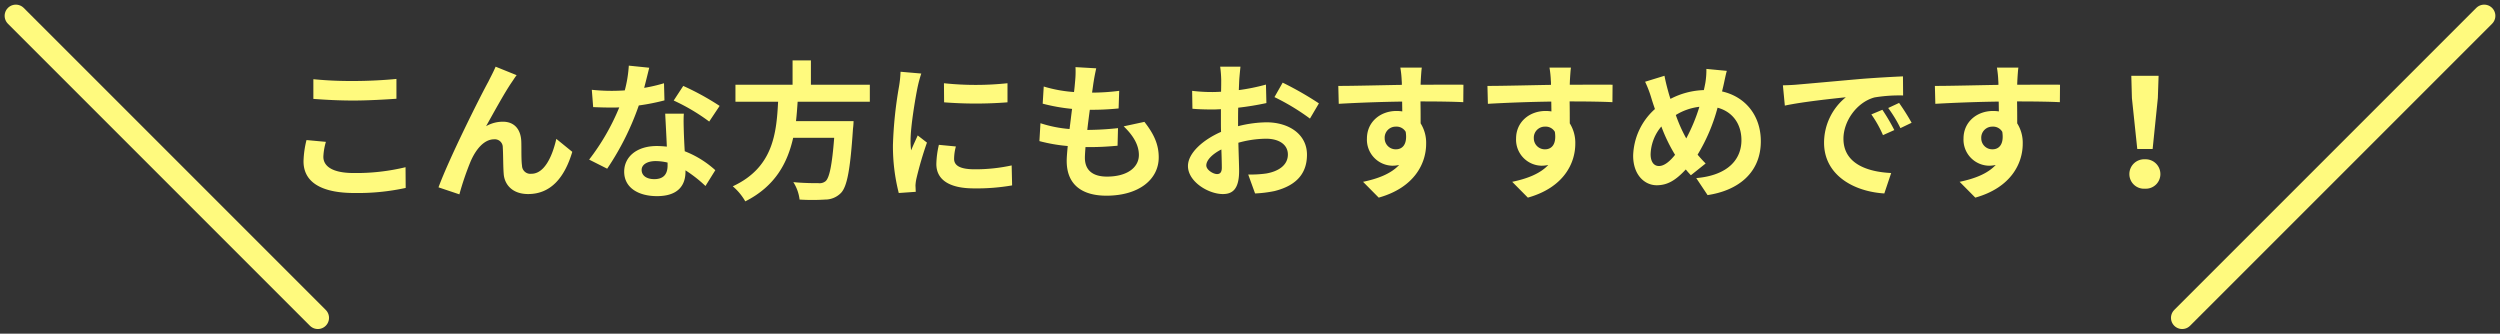 <svg xmlns="http://www.w3.org/2000/svg" width="670.485" height="89.485" viewBox="0 0 670.485 89.485">
  <rect x="0" y="0" width="670.485" height="89.485" fill="#333333" stroke="none"/>
  <g id="グループ_2307" data-name="グループ 2307" transform="translate(-364.757 -7708.757)">
    <line id="線_31" data-name="線 31" x2="81" y2="81" transform="translate(369 7713)" fill="none" stroke="#fffa7e" stroke-linecap="round" stroke-width="6"/>
    <line id="線_32" data-name="線 32" x1="81" y2="81" transform="translate(950 7713)" fill="none" stroke="#fffa7e" stroke-linecap="round" stroke-width="6"/>
    <path id="パス_5696" data-name="パス 5696" d="M-251.2-23.72c3.24.24,6.68.44,10.84.44,3.76,0,8.68-.28,11.44-.48v-5.32c-3.04.32-7.56.56-11.48.56A103.817,103.817,0,0,1-251.2-29Zm-1.84,11.04a25.478,25.478,0,0,0-.8,5.72c0,5.44,4.56,8.48,13.64,8.48A60.48,60.48,0,0,0-226.44.16l-.04-5.56A56.172,56.172,0,0,1-240.4-3.84c-5.72,0-8.12-1.84-8.12-4.36a16.435,16.435,0,0,1,.68-4Zm56.36-17.4-5.64-2.28c-.72,1.68-1.44,2.96-1.96,4.04-2.08,3.76-10.44,20.4-13.36,28.32l5.6,1.88a76.45,76.45,0,0,1,3-8.8c1.4-3.24,3.6-5.96,6.32-5.96a2.132,2.132,0,0,1,2.32,2.2c.12,1.6.08,4.84.24,6.96.16,2.88,2.24,5.52,6.56,5.52,6.12,0,9.8-4.48,11.84-11.32L-186.04-13c-1.12,4.92-3.28,9.36-6.68,9.36a2.236,2.236,0,0,1-2.52-2.16c-.24-1.64-.12-4.84-.2-6.6-.16-3.28-1.96-5.2-4.92-5.2a9.015,9.015,0,0,0-4.52,1.2c1.96-3.48,4.96-9,6.92-11.84C-197.52-28.88-197.08-29.6-196.68-30.08Zm54.44,8.24A71.278,71.278,0,0,0-152-27.2l-2.56,3.92a52.814,52.814,0,0,1,9.52,5.64Zm-14.92-6.08a41.839,41.839,0,0,1-5.32,1.24c.56-2.12,1.04-4.12,1.36-5.4l-5.48-.56A33.726,33.726,0,0,1-167.68-26c-1.2.08-2.4.12-3.56.12a50.351,50.351,0,0,1-5.28-.28l.36,4.64c1.72.08,3.32.12,4.96.12.68,0,1.36,0,2.04-.04a60.438,60.438,0,0,1-8.08,14L-172.4-5a73.12,73.12,0,0,0,8.48-16.96,58.048,58.048,0,0,0,6.88-1.36Zm.96,22.04c0,2.12-.88,3.68-3.56,3.68-2.16,0-3.4-1-3.4-2.48,0-1.4,1.48-2.36,3.76-2.36a14.019,14.019,0,0,1,3.2.4Zm-.64-13.88c.12,2.4.32,5.88.44,8.84-.84-.08-1.76-.16-2.68-.16-5.52,0-8.76,3-8.76,6.88,0,4.36,3.88,6.56,8.8,6.56,5.64,0,7.64-2.88,7.64-6.56v-.36a35.264,35.264,0,0,1,5.36,4.2l2.64-4.24a26.389,26.389,0,0,0-8.2-5.08c-.12-1.96-.2-3.88-.24-5-.04-1.76-.12-3.4,0-5.08Zm54.88-3.2v-4.56h-15.8v-6.52h-4.92v6.52H-138v4.56h11.44C-127-14.4-127.92-5.28-138.72-.28a15.206,15.206,0,0,1,3.36,4.04c8-4.04,11.32-10.28,12.84-17.04h11c-.56,7.28-1.28,10.76-2.32,11.64a2.567,2.567,0,0,1-1.92.52c-1.16,0-3.96,0-6.72-.28a11.069,11.069,0,0,1,1.68,4.68,54.787,54.787,0,0,0,6.84,0,5.905,5.905,0,0,0,4.32-1.84c1.6-1.76,2.44-6.24,3.16-17.12a19.461,19.461,0,0,0,.16-2.08h-15.44c.2-1.72.32-3.48.44-5.2Zm19.88-4.96.04,5.12a109.634,109.634,0,0,0,17,0v-5.12A80.825,80.825,0,0,1-82.08-27.92ZM-83.44-11.4a24.413,24.413,0,0,0-.68,5.16c0,4.04,3.24,6.52,10.08,6.52A55.06,55.06,0,0,0-63.8-.52l-.12-5.36a45.652,45.652,0,0,1-9.92,1.04c-4,0-5.52-1.04-5.52-2.8a13.036,13.036,0,0,1,.48-3.32ZM-93.72-31a29.6,29.6,0,0,1-.4,3.88,109.833,109.833,0,0,0-1.64,15.68A50.569,50.569,0,0,0-94.2,1.52l4.56-.32c-.04-.56-.04-1.2-.08-1.64a11.637,11.637,0,0,1,.24-1.84A95.5,95.5,0,0,1-86.64-12l-2.48-1.92c-.56,1.28-1.2,2.6-1.76,4a19.116,19.116,0,0,1-.16-2.56c0-3.96,1.36-11.88,1.92-14.52a33.289,33.289,0,0,1,.96-3.52Zm59.84,14.64c2.56,2.44,4.08,5,4.08,7.68,0,3.28-3.04,5.8-8.56,5.8-3.92,0-5.92-1.8-5.92-5.04,0-.72.08-1.72.16-2.88h1.6c2.44,0,4.76-.16,7-.36l.12-4.72a78.577,78.577,0,0,1-7.96.48h-.28c.2-1.76.44-3.64.68-5.4a70.986,70.986,0,0,0,7.72-.36l.16-4.72a58.134,58.134,0,0,1-7.28.48c.2-1.28.32-2.32.44-3,.16-1.04.36-2.08.68-3.52l-5.56-.32a24.95,24.95,0,0,1-.08,3.52c-.08.88-.16,1.96-.32,3.16a36.718,36.718,0,0,1-8.12-1.48l-.28,4.6a49.513,49.513,0,0,0,7.88,1.4c-.24,1.8-.44,3.64-.68,5.4a33.721,33.721,0,0,1-7.8-1.56l-.28,4.8a44.419,44.419,0,0,0,7.6,1.32c-.16,1.64-.28,3.04-.28,4,0,6.6,4.4,9.32,10.64,9.32,8.68,0,14.04-4.32,14.04-10.28,0-3.36-1.2-6.16-3.84-9.52ZM-8.84-3.56c-1.04,0-2.88-1.12-2.88-2.32,0-1.4,1.6-3.04,4.04-4.28.08,2.08.12,3.88.12,4.88C-7.56-3.92-8.12-3.56-8.84-3.56ZM-3.2-17.8c0-1.16,0-2.36.04-3.56A76.5,76.5,0,0,0,4.4-22.6l-.12-4.96A54.247,54.247,0,0,1-3-26.08c.04-1,.08-1.96.12-2.84.08-1,.24-2.72.32-3.44H-8a31.445,31.445,0,0,1,.28,3.48c0,.68,0,1.84-.04,3.24-.8.04-1.56.08-2.28.08a43.4,43.4,0,0,1-5.48-.32l.08,4.8c1.72.16,3.72.2,5.52.2.64,0,1.36-.04,2.12-.08v3.32c0,.92,0,1.84.04,2.76-4.84,2.12-8.88,5.68-8.88,9.16,0,4.2,5.48,7.52,9.36,7.52,2.56,0,4.36-1.28,4.36-6.2,0-1.36-.12-4.4-.2-7.56a28.12,28.12,0,0,1,7.44-1.08c3.44,0,5.84,1.56,5.84,4.24,0,2.88-2.56,4.52-5.76,5.08a30.281,30.281,0,0,1-4.88.28L1.36,1.64A32.273,32.273,0,0,0,6.56,1c6.28-1.56,8.72-5.08,8.72-9.76,0-5.44-4.8-8.68-10.88-8.68A32.241,32.241,0,0,0-3.2-16.4Zm9.76-6.4a60.174,60.174,0,0,1,9.52,5.76l2.4-4.08a87.5,87.5,0,0,0-9.72-5.56ZM36.12-13.16a2.957,2.957,0,0,1,3.04-3.12,2.825,2.825,0,0,1,2.6,1.4c.52,3.44-.96,4.68-2.6,4.68A2.943,2.943,0,0,1,36.12-13.16ZM57.24-27.52c-2.08-.04-7.48,0-11.48,0,0-.48.04-.88.04-1.2.04-.64.16-2.76.28-3.4H40.32a26.8,26.8,0,0,1,.36,3.44,10.153,10.153,0,0,1,.04,1.2c-5.32.08-12.52.28-17.04.28l.12,4.8c4.88-.28,11-.52,17-.6l.04,2.64a9.5,9.5,0,0,0-1.56-.12c-4.32,0-7.92,2.92-7.92,7.4A6.978,6.978,0,0,0,38.2-5.8,8.553,8.553,0,0,0,40-6c-2.2,2.36-5.68,3.68-9.68,4.52l4.2,4.24C44.2.04,47.24-6.52,47.24-11.68a9.768,9.768,0,0,0-1.48-5.48c0-1.72,0-3.88-.04-5.88,5.36,0,9.08.08,11.48.2ZM76.12-13.16a2.957,2.957,0,0,1,3.04-3.12,2.825,2.825,0,0,1,2.6,1.4c.52,3.44-.96,4.68-2.6,4.68A2.943,2.943,0,0,1,76.12-13.16ZM97.24-27.52c-2.08-.04-7.48,0-11.48,0,0-.48.04-.88.04-1.2.04-.64.16-2.76.28-3.4H80.32a26.8,26.8,0,0,1,.36,3.44,10.153,10.153,0,0,1,.04,1.2c-5.32.08-12.52.28-17.04.28l.12,4.8c4.88-.28,11-.52,17-.6l.04,2.64a9.5,9.5,0,0,0-1.56-.12c-4.32,0-7.92,2.92-7.92,7.4A6.978,6.978,0,0,0,78.2-5.8,8.553,8.553,0,0,0,80-6c-2.2,2.36-5.68,3.68-9.68,4.52l4.2,4.24C84.2.04,87.24-6.52,87.24-11.68a9.768,9.768,0,0,0-1.48-5.48c0-1.72,0-3.88-.04-5.88,5.36,0,9.08.08,11.48.2Zm12.44,21.8c-1.44,0-2.24-1.24-2.24-3.16a12.089,12.089,0,0,1,2.88-7.44A43.6,43.6,0,0,0,114-8.72C112.56-6.92,111.08-5.72,109.68-5.72ZM120.52-21.6A47.2,47.2,0,0,1,117-13.12a39.69,39.69,0,0,1-2.8-6.28A15.444,15.444,0,0,1,120.52-21.6Zm6.44-5.64c.24-1,.6-2.92.92-4l-5.48-.52a21.377,21.377,0,0,1-.28,3.76c-.12.6-.24,1.24-.4,1.92a20.65,20.65,0,0,0-8.96,2.36c-.28-.84-.52-1.68-.72-2.44-.32-1.16-.64-2.48-.88-3.76l-5.2,1.6a29.14,29.14,0,0,1,1.6,4.12c.32,1.08.68,2.16,1.04,3.2a17.376,17.376,0,0,0-5.84,12.52c0,5.12,3.04,7.92,6.32,7.92,2.92,0,5.12-1.36,7.8-4.24.4.52.88,1.04,1.36,1.56L122.2-6.4c-.72-.72-1.44-1.52-2.16-2.36a48.222,48.222,0,0,0,5.36-12.6c4,1.08,6.4,4.32,6.4,8.72,0,4.96-3.4,9.4-12.12,10.16l3.04,4.56C131,.84,137-3.96,137-12.36c0-6.96-4.2-11.96-10.4-13.36ZM169.6-20.8l-2.96,1.24A30.862,30.862,0,0,1,169.76-14l3.04-1.36A52.423,52.423,0,0,0,169.6-20.8Zm4.48-1.84-2.92,1.36a35.189,35.189,0,0,1,3.28,5.4l3-1.44A59.831,59.831,0,0,0,174.08-22.64Zm-31.16-4.72.52,5.44c4.6-1,12.92-1.88,16.36-2.24a15.707,15.707,0,0,0-5.84,12.2c0,8.6,7.84,13.08,16.16,13.6l1.84-5.48c-6.72-.32-12.8-2.68-12.8-9.2,0-4.68,3.56-9.8,8.36-11.08a40.906,40.906,0,0,1,7.64-.52l-.04-5.12c-2.8.12-7.12.36-11.2.68-7.24.64-13.8,1.24-17.12,1.52C146.04-27.48,144.52-27.4,142.92-27.36Zm53.2,14.2a2.957,2.957,0,0,1,3.04-3.12,2.825,2.825,0,0,1,2.6,1.4c.52,3.44-.96,4.68-2.6,4.68A2.943,2.943,0,0,1,196.12-13.16Zm21.12-14.36c-2.08-.04-7.48,0-11.48,0,0-.48.04-.88.04-1.2.04-.64.16-2.76.28-3.4h-5.76a26.8,26.8,0,0,1,.36,3.44,10.151,10.151,0,0,1,.04,1.2c-5.32.08-12.52.28-17.04.28l.12,4.8c4.88-.28,11-.52,17-.6l.04,2.64a9.5,9.5,0,0,0-1.56-.12c-4.32,0-7.92,2.92-7.92,7.4A6.978,6.978,0,0,0,198.2-5.8,8.553,8.553,0,0,0,200-6c-2.2,2.36-5.68,3.68-9.68,4.52l4.2,4.24c9.68-2.72,12.72-9.28,12.72-14.44a9.768,9.768,0,0,0-1.48-5.48c0-1.72,0-3.88-.04-5.88,5.36,0,9.08.08,11.48.2Zm20.72,17.24h4.12l1.4-13.68.2-5.96h-7.32l.16,5.96ZM240,.36a3.913,3.913,0,0,0,4.16-3.92A3.968,3.968,0,0,0,240-7.52a3.968,3.968,0,0,0-4.16,3.96A3.913,3.913,0,0,0,240,.36Z" transform="translate(700 7759)" fill="#fffa7e"/>
  </g>
</svg>
